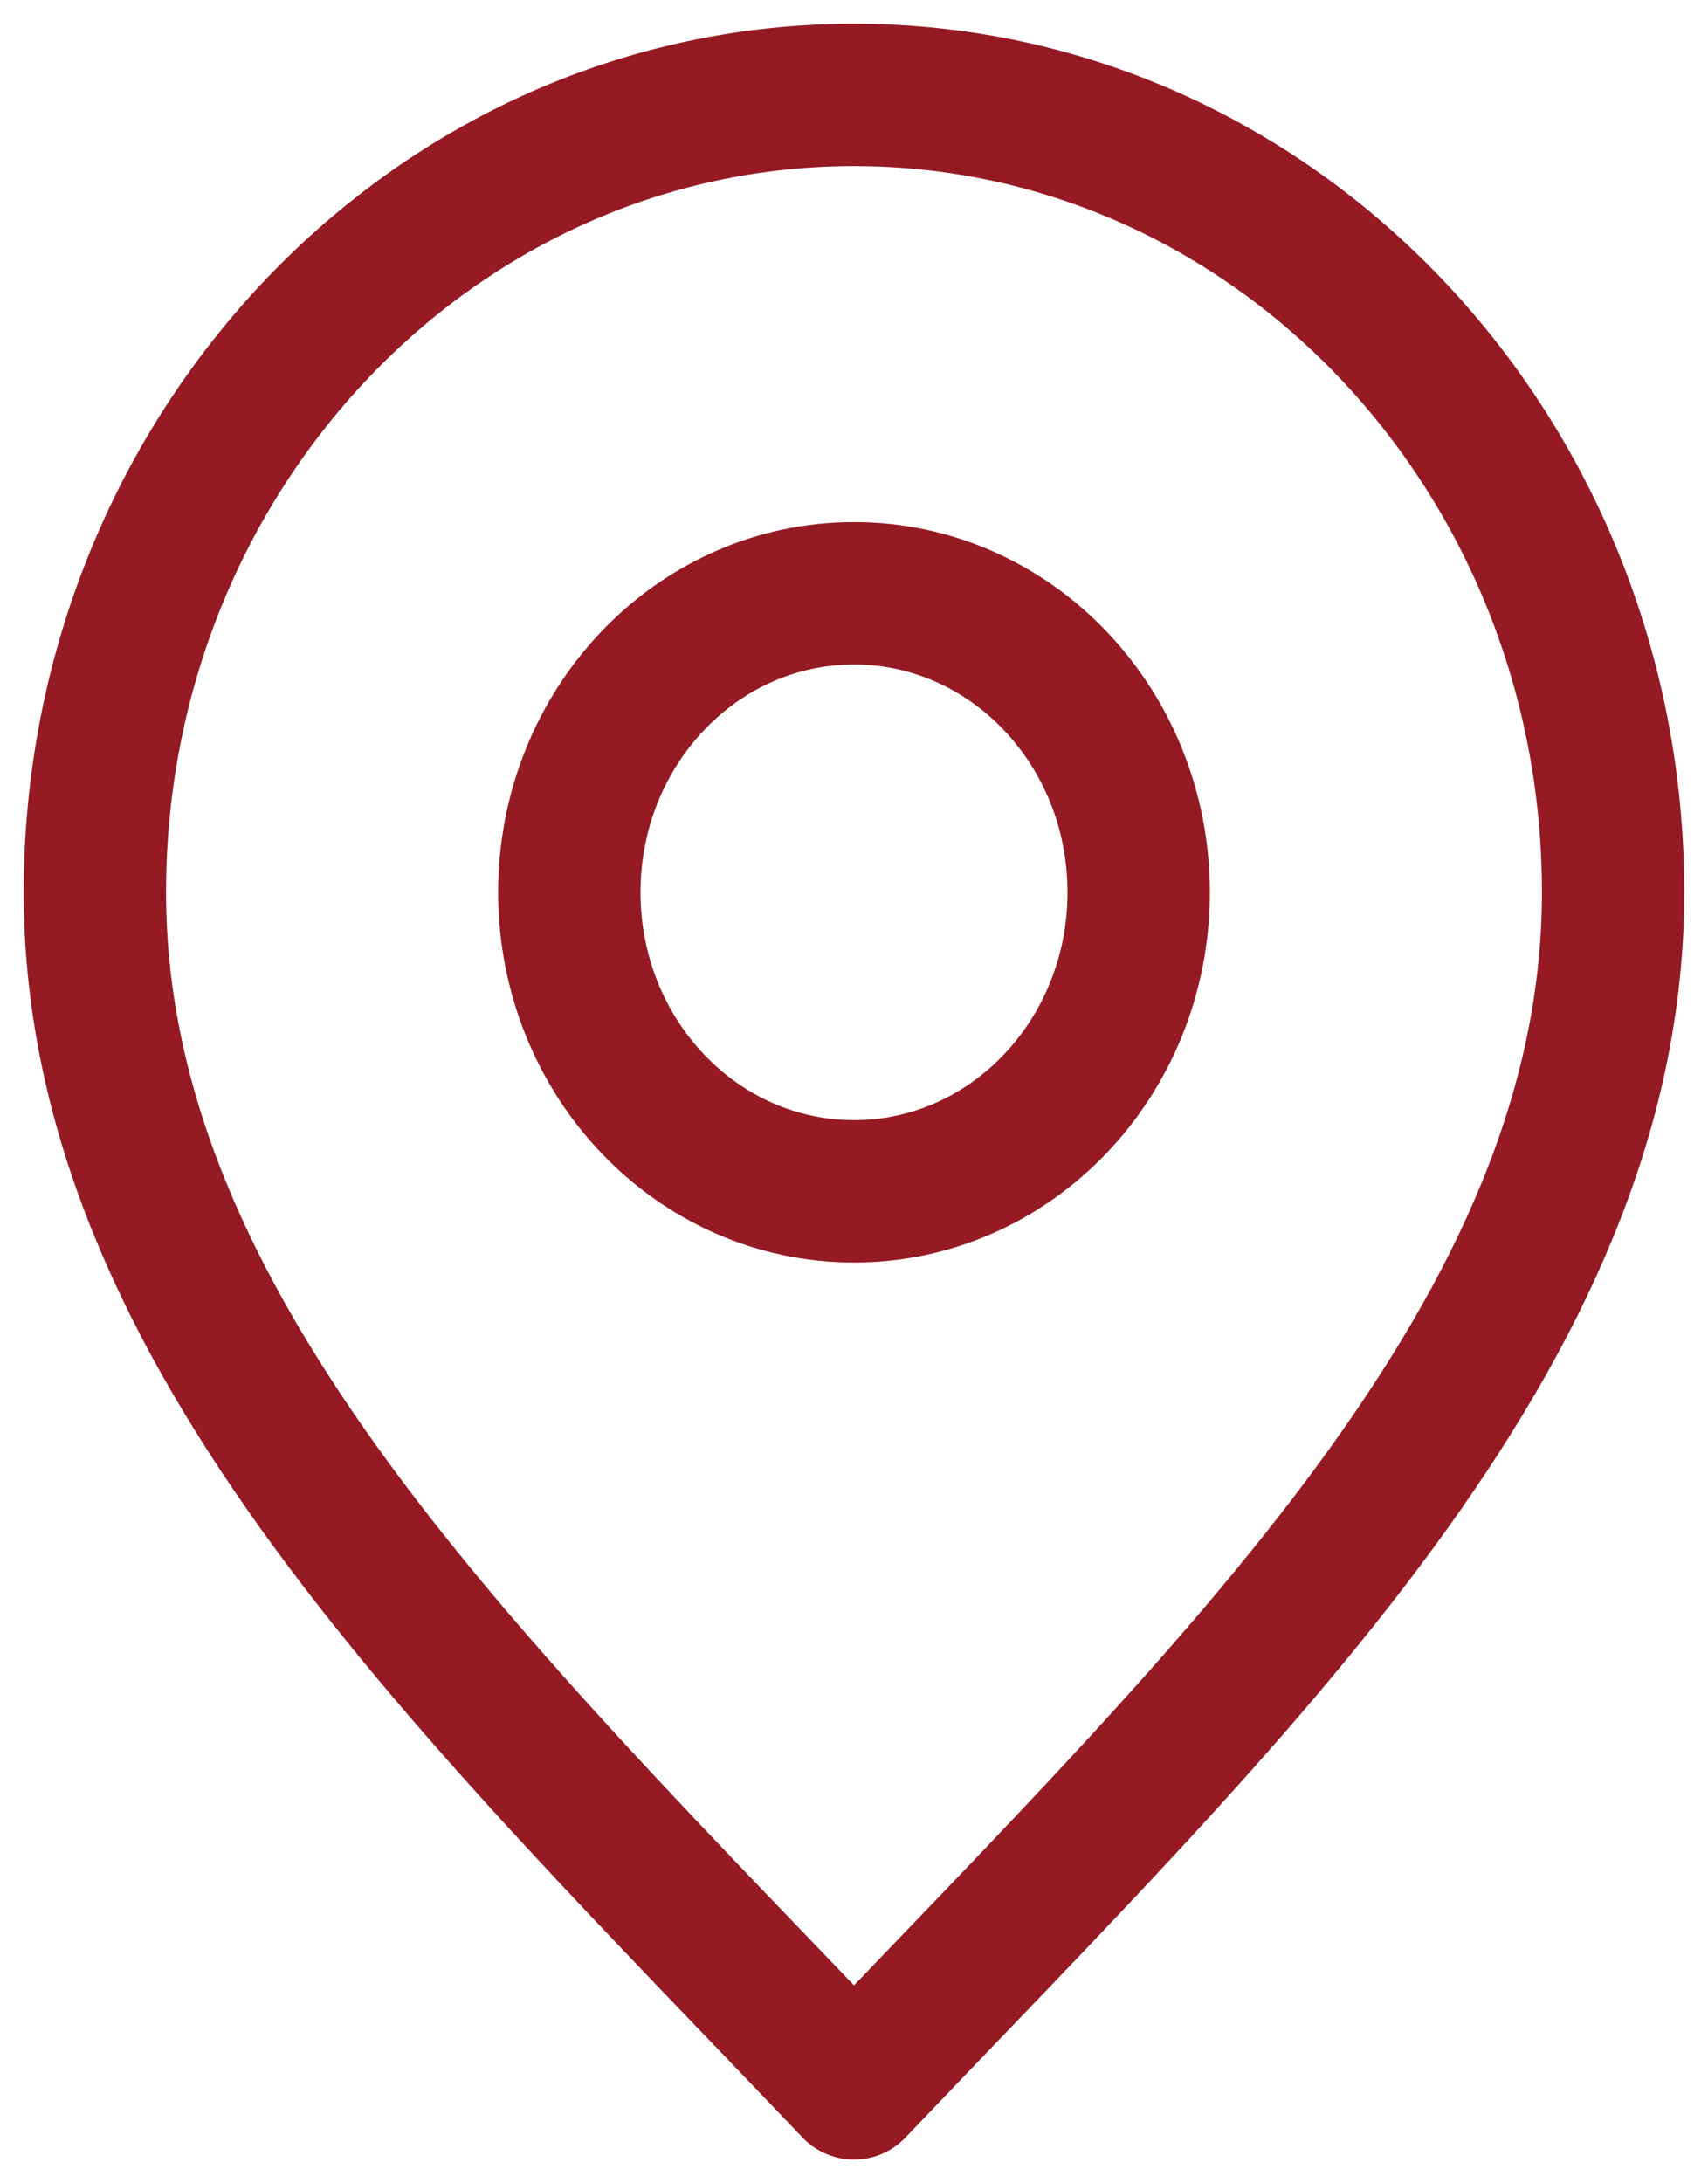 <svg width="18" height="23" viewBox="0 0 18 23" fill="none" xmlns="http://www.w3.org/2000/svg">
<g id="Icon">
<path d="M9 12.55C10.657 12.55 12 11.14 12 9.4C12 7.66 10.657 6.25 9 6.25C7.343 6.25 6 7.66 6 9.4C6 11.14 7.343 12.55 9 12.55Z" stroke="#951A24" stroke-width="1.5" stroke-linecap="round" stroke-linejoin="round"/>
<path d="M9 22C13 17.8 17 14.039 17 9.4C17 4.761 13.418 1 9 1C4.582 1 1 4.761 1 9.4C1 14.039 5 17.8 9 22Z" stroke="#951A24" stroke-width="1.5" stroke-linecap="round" stroke-linejoin="round"/>
</g>
</svg>
